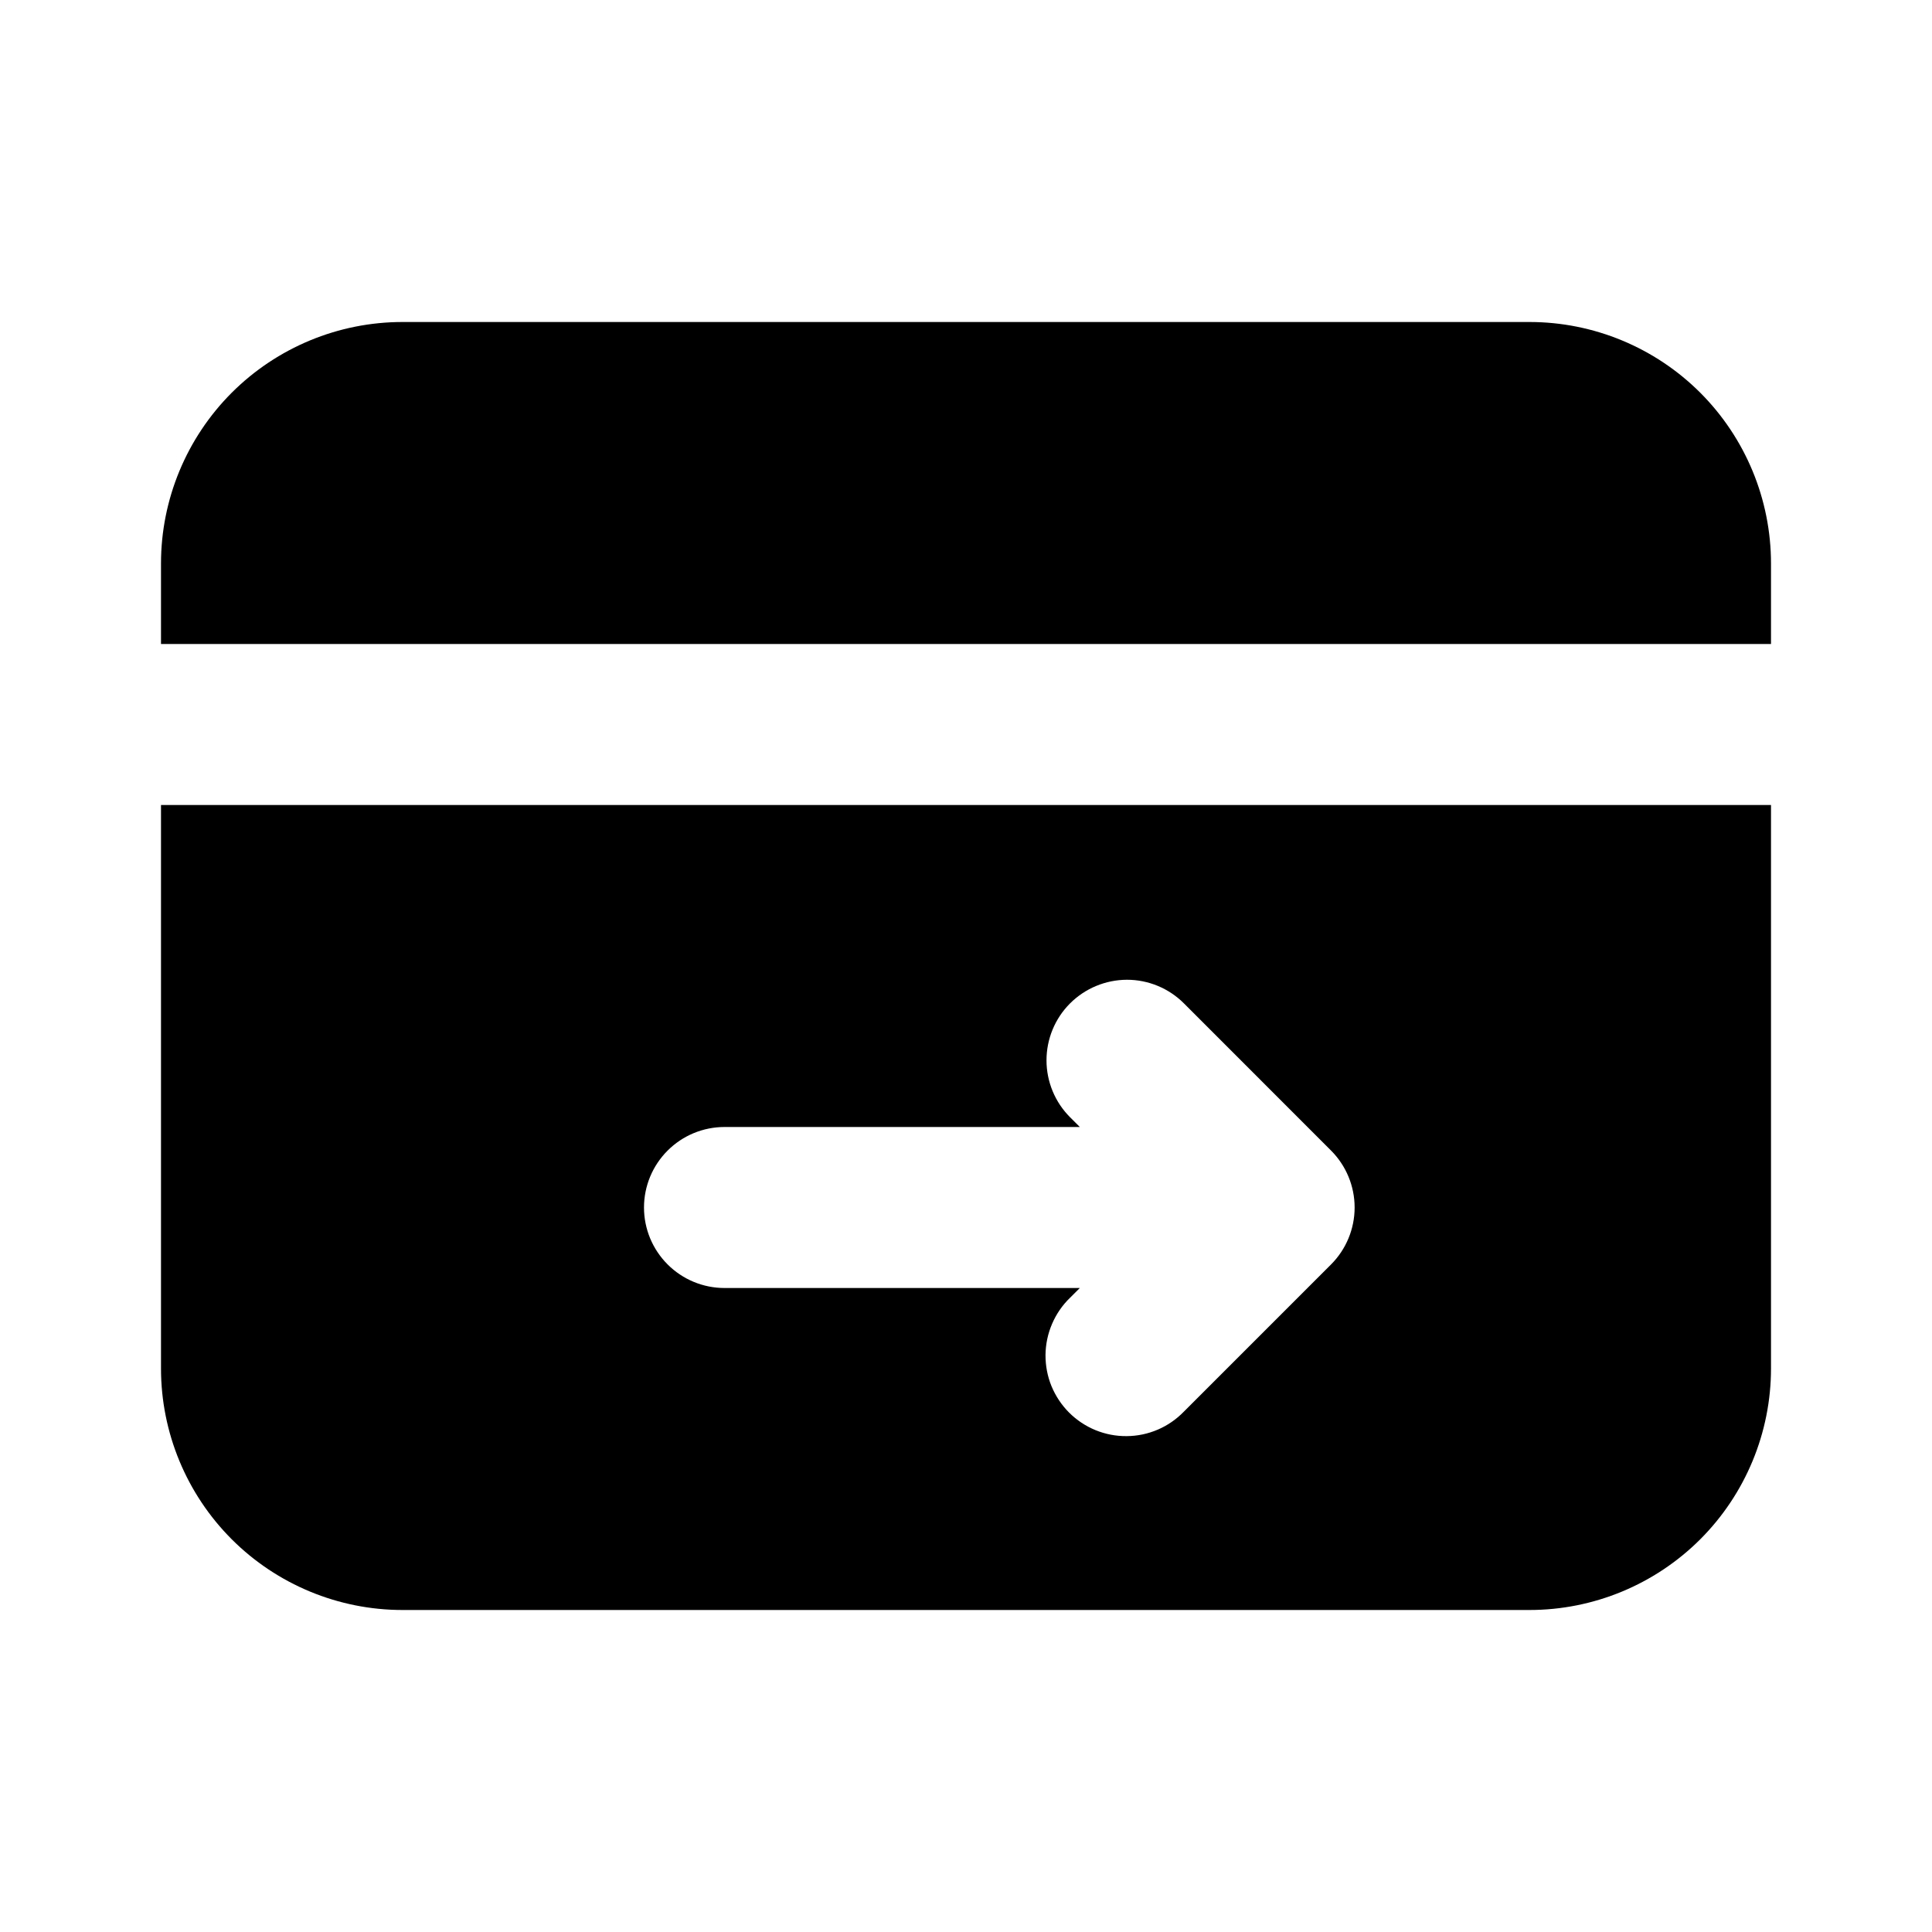 <svg width="33" height="33" viewBox="0 0 33 33" fill="none" xmlns="http://www.w3.org/2000/svg">
<path fill-rule="evenodd" clip-rule="evenodd" d="M6.875 5.5C5.781 5.5 4.732 5.935 3.958 6.708C3.185 7.482 2.75 8.531 2.75 9.625V11H30.25V9.625C30.25 8.531 29.815 7.482 29.042 6.708C28.268 5.935 27.219 5.5 26.125 5.5H6.875ZM30.25 13.75H2.75V23.375C2.75 24.469 3.185 25.518 3.958 26.292C4.732 27.065 5.781 27.5 6.875 27.5H26.125C27.219 27.5 28.268 27.065 29.042 26.292C29.815 25.518 30.25 24.469 30.25 23.375V13.75ZM11 20.625C11 20.26 11.145 19.911 11.403 19.653C11.661 19.395 12.01 19.25 12.375 19.25H18.444L18.278 19.084C18.02 18.826 17.875 18.476 17.875 18.111C17.875 17.747 18.019 17.397 18.277 17.139C18.535 16.881 18.885 16.736 19.25 16.735C19.614 16.735 19.964 16.88 20.222 17.138L22.736 19.653C22.993 19.911 23.138 20.26 23.138 20.625C23.138 20.99 22.993 21.339 22.736 21.597L20.222 24.111C20.095 24.242 19.944 24.347 19.776 24.419C19.608 24.491 19.428 24.529 19.245 24.53C19.062 24.532 18.881 24.497 18.712 24.428C18.544 24.359 18.39 24.257 18.261 24.128C18.132 23.999 18.03 23.845 17.96 23.676C17.891 23.507 17.857 23.326 17.858 23.143C17.86 22.961 17.898 22.78 17.97 22.613C18.042 22.445 18.146 22.293 18.278 22.166L18.444 22H12.375C12.01 22 11.661 21.855 11.403 21.597C11.145 21.339 11 20.99 11 20.625Z" fill="black"/>
</svg>

